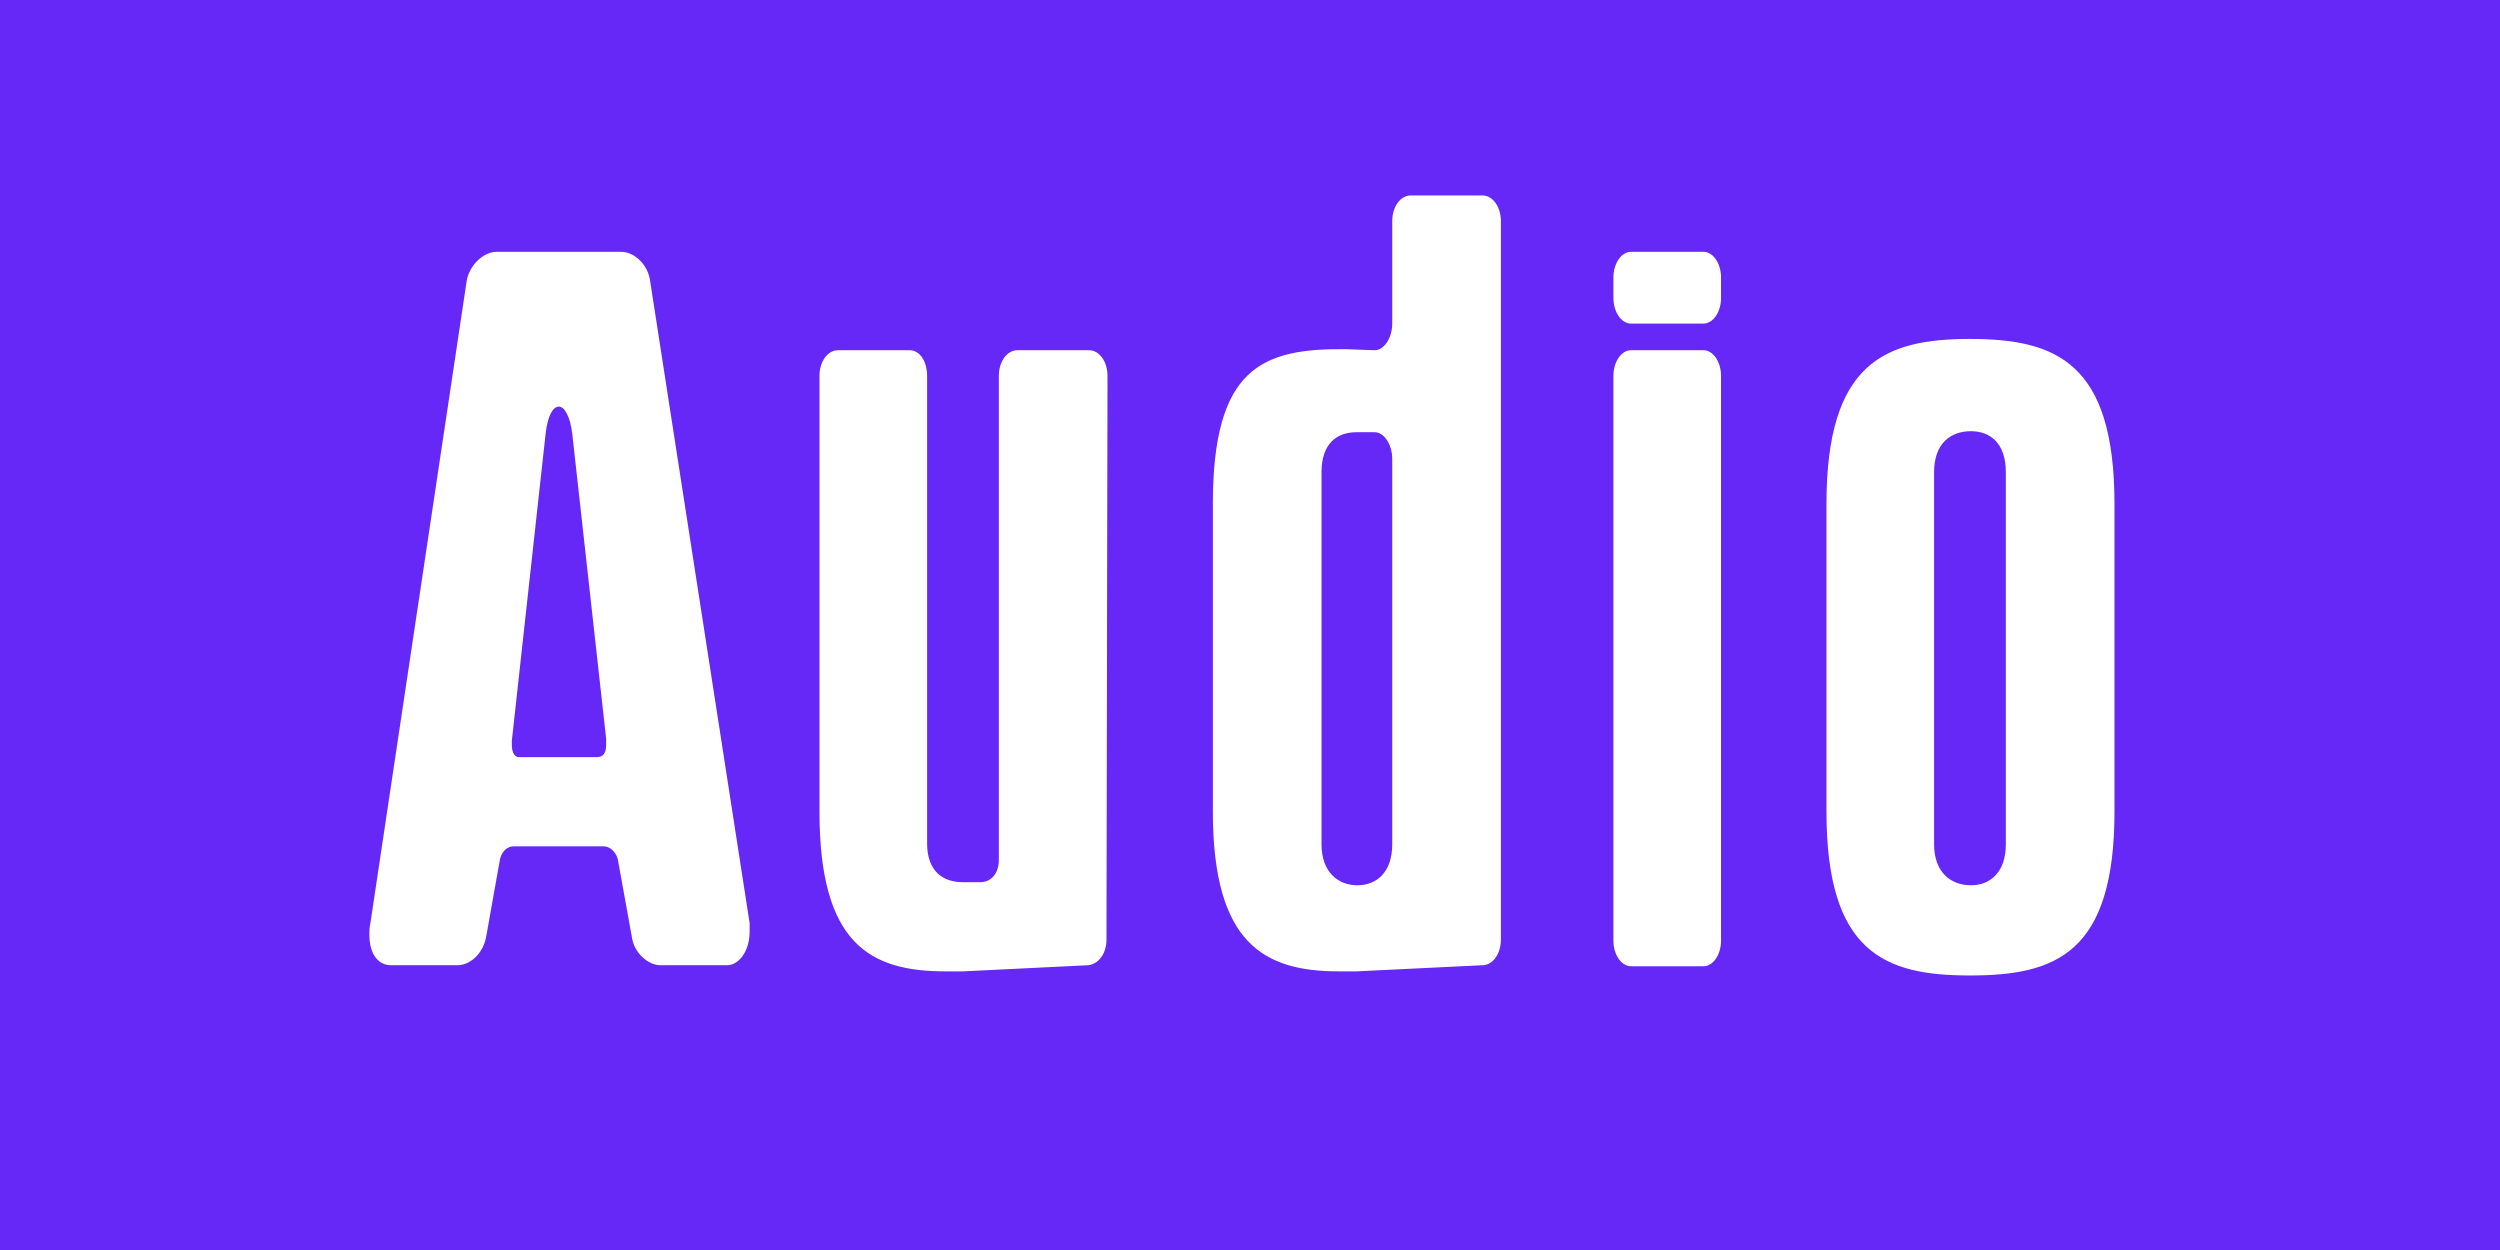 <svg width="2000" height="1000" viewBox="0 0 2000 1000" fill="none" xmlns="http://www.w3.org/2000/svg">
<g clip-path="url(#clip0_111_317)">
<rect width="2000" height="1000" fill="#6528F7"/>
<g filter="url(#filter0_d_111_317)">
<path d="M307.712 757.18C298.692 757.18 290.492 749.8 290.492 732.58C290.492 730.12 290.492 726.84 291.312 723.56L368.392 209.42C370.852 196.3 382.332 186.46 392.172 186.46H492.212C502.052 186.46 513.532 196.3 515.172 210.24L594.712 723.56V730.12C594.712 746.52 585.692 757.18 576.672 757.18H523.372C513.532 757.18 502.052 747.34 500.412 734.22L489.752 675.18C488.932 667.8 484.012 662.06 477.452 662.06H406.112C399.552 662.06 395.452 667.8 394.632 674.36L383.972 734.22C381.512 748.16 370.852 757.18 361.012 757.18H307.712ZM472.532 590.72C477.452 590.72 479.912 587.44 479.912 580.88V575.96L452.852 332.42C451.212 317.66 446.292 310.28 442.192 310.28C437.272 310.28 433.172 317.66 431.532 331.6L404.472 577.6V580.88C404.472 587.44 406.932 590.72 410.212 590.72H472.532ZM751.441 762.1C690.761 762.1 650.581 739.96 650.581 634.18V285.68C650.581 274.2 657.141 265.18 665.341 265.18H722.741C730.941 265.18 736.681 274.2 736.681 285.68V659.6C736.681 682.56 749.801 690.76 765.381 690.76H779.321C787.521 690.76 794.081 684.2 794.081 672.72V285.68C794.081 274.2 800.641 265.18 808.841 265.18H866.241C874.441 265.18 881.001 274.2 881.001 285.68L880.181 736.68C880.181 748.16 873.621 756.36 865.421 757.18L765.381 762.1H751.441ZM1066.15 762.1C1006.29 762.1 965.288 739.96 965.288 634.18V388.18C965.288 279.12 1004.65 263.54 1071.89 264.36L1094.85 265.18C1102.23 265.18 1108.79 255.34 1108.79 243.86V161.86C1108.79 150.38 1115.35 141.36 1123.55 141.36H1180.95C1189.15 141.36 1195.71 150.38 1195.71 161.86V736.68C1195.71 748.16 1189.15 757.18 1180.95 757.18L1080.09 762.1H1066.15ZM1080.91 693.22C1096.49 693.22 1108.79 682.56 1108.79 660.42V352.1C1108.79 340.62 1102.23 330.78 1094.85 330.78H1080.09C1064.51 330.78 1052.21 339.8 1052.21 362.76V660.42C1052.21 682.56 1065.33 693.22 1080.91 693.22ZM1299.67 758C1292.29 758 1285.73 748.98 1285.73 737.5V285.68C1285.73 274.2 1292.29 265.18 1299.67 265.18H1357.89C1365.27 265.18 1371.83 274.2 1371.83 285.68V737.5C1371.83 748.98 1365.27 758 1357.89 758H1299.67ZM1299.67 243.86C1292.29 243.86 1285.73 234.84 1285.73 223.36V206.96C1285.73 195.48 1292.29 186.46 1299.67 186.46H1357.89C1365.27 186.46 1371.83 195.48 1371.83 206.96V223.36C1371.83 234.84 1365.27 243.86 1357.89 243.86H1299.67ZM1570.97 765.38C1502.91 765.38 1456.17 747.34 1456.17 634.18V388.18C1456.17 275.02 1502.91 256.16 1570.97 256.16C1639.85 256.16 1686.59 275.02 1686.59 388.18V634.18C1686.59 748.16 1639.03 765.38 1570.97 765.38ZM1571.79 693.22C1587.37 693.22 1599.67 682.56 1599.67 660.42V362.76C1599.67 339.8 1587.37 329.96 1571.79 329.96C1555.39 329.96 1542.27 339.8 1542.27 362.76V660.42C1542.27 682.56 1555.39 693.22 1571.79 693.22Z" fill="white"/>
</g>
</g>
<defs>
<filter id="filter0_d_111_317" x="240.492" y="101.359" width="1506.09" height="734.021" filterUnits="userSpaceOnUse" color-interpolation-filters="sRGB">
<feFlood flood-opacity="0" result="BackgroundImageFix"/>
<feColorMatrix in="SourceAlpha" type="matrix" values="0 0 0 0 0 0 0 0 0 0 0 0 0 0 0 0 0 0 127 0" result="hardAlpha"/>
<feOffset dx="5" dy="15"/>
<feGaussianBlur stdDeviation="27.5"/>
<feComposite in2="hardAlpha" operator="out"/>
<feColorMatrix type="matrix" values="0 0 0 0 0 0 0 0 0 0 0 0 0 0 0 0 0 0 0.85 0"/>
<feBlend mode="normal" in2="BackgroundImageFix" result="effect1_dropShadow_111_317"/>
<feBlend mode="normal" in="SourceGraphic" in2="effect1_dropShadow_111_317" result="shape"/>
</filter>
<clipPath id="clip0_111_317">
<rect width="2000" height="1000" fill="white"/>
</clipPath>
</defs>
</svg>
